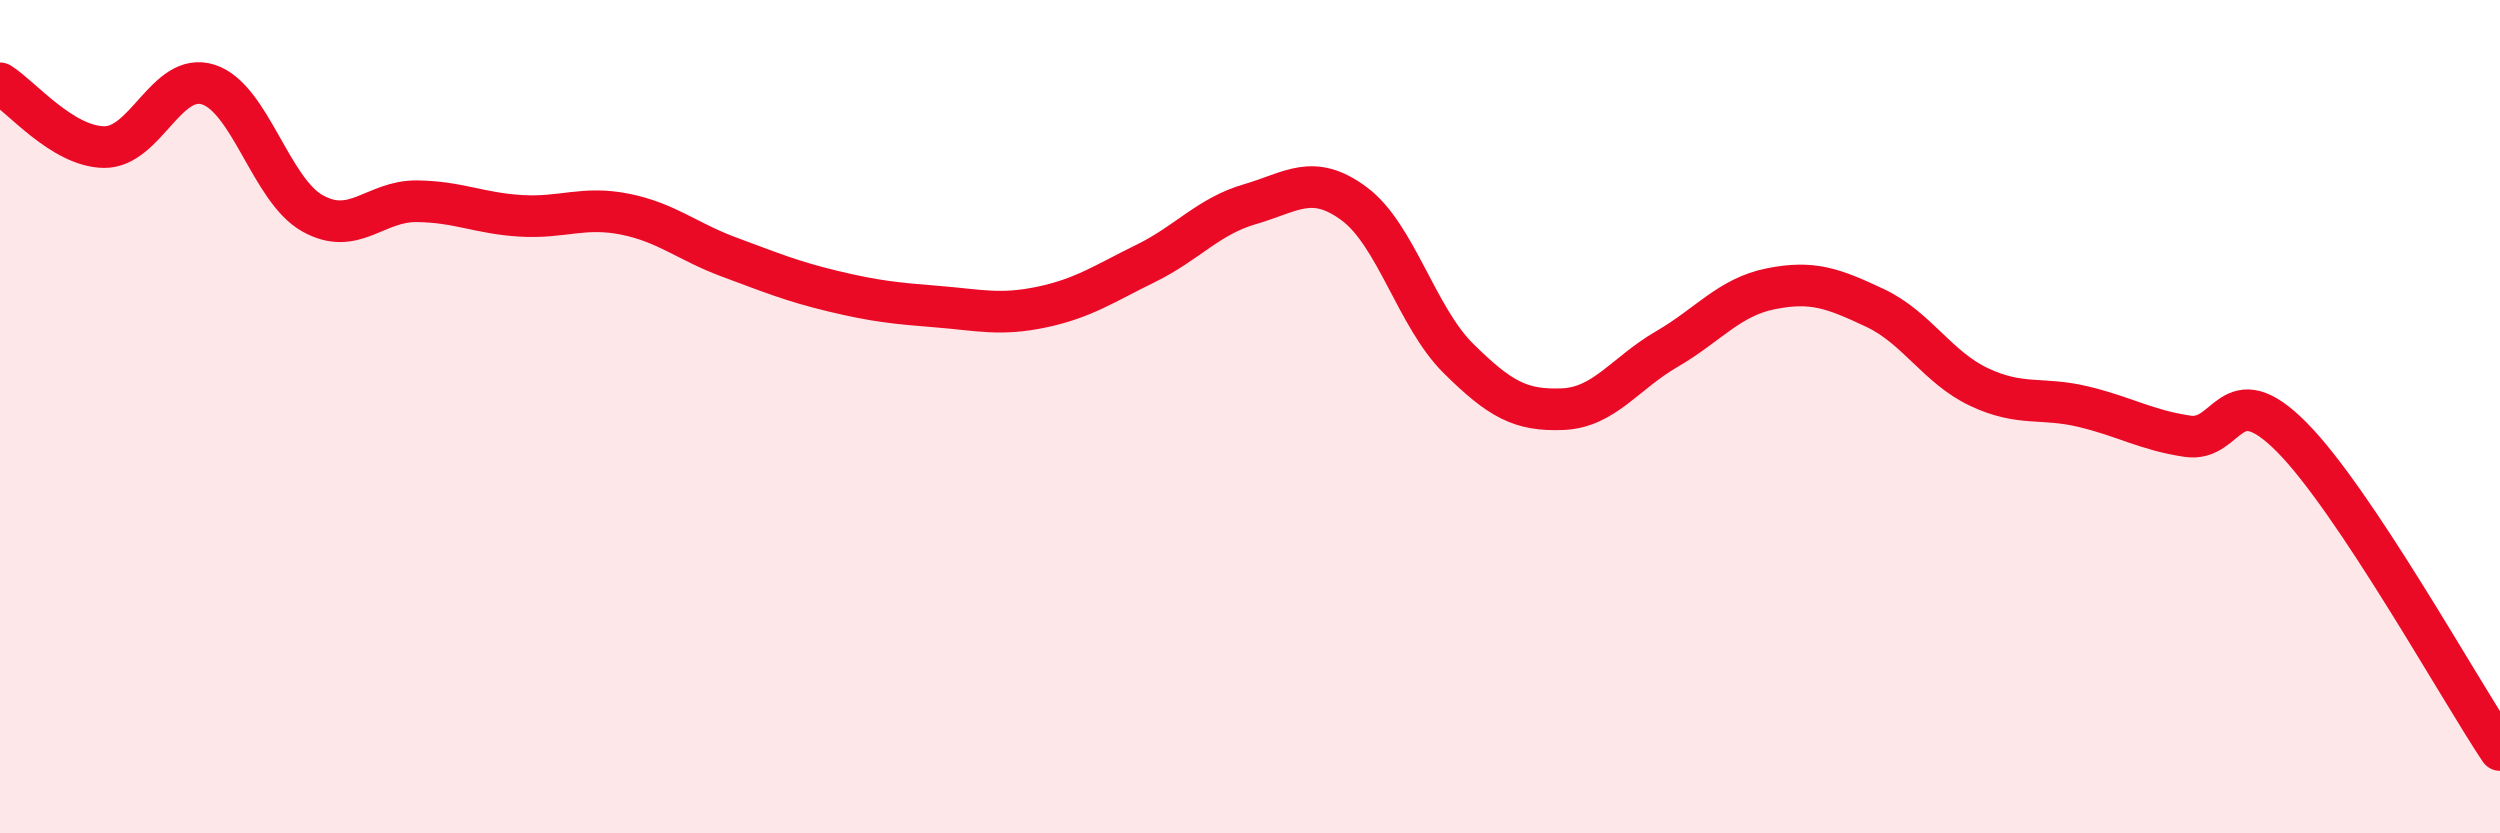 
    <svg width="60" height="20" viewBox="0 0 60 20" xmlns="http://www.w3.org/2000/svg">
      <path
        d="M 0,2 C 0.5,2.31 1.5,3.52 2.5,3.53 C 3.5,3.54 4,1.71 5,2.03 C 6,2.35 6.5,4.56 7.5,5.12 C 8.5,5.68 9,4.82 10,4.83 C 11,4.84 11.5,5.12 12.5,5.18 C 13.5,5.24 14,4.94 15,5.14 C 16,5.34 16.5,5.8 17.5,6.17 C 18.5,6.54 19,6.75 20,6.99 C 21,7.23 21.5,7.28 22.5,7.36 C 23.5,7.44 24,7.58 25,7.37 C 26,7.16 26.5,6.81 27.5,6.32 C 28.5,5.83 29,5.19 30,4.9 C 31,4.61 31.5,4.15 32.5,4.89 C 33.5,5.63 34,7.61 35,8.6 C 36,9.59 36.5,9.86 37.5,9.82 C 38.5,9.78 39,8.96 40,8.38 C 41,7.8 41.5,7.13 42.5,6.93 C 43.5,6.73 44,6.92 45,7.39 C 46,7.86 46.5,8.82 47.5,9.29 C 48.5,9.76 49,9.52 50,9.76 C 51,10 51.5,10.32 52.5,10.47 C 53.5,10.62 53.5,8.98 55,10.49 C 56.5,12 59,16.5 60,18L60 20L0 20Z"
        fill="#EB0A25"
        opacity="0.1"
        stroke-linecap="round"
        stroke-linejoin="round"
      />
      <path
        d="M 0,2 C 0.5,2.31 1.5,3.52 2.5,3.53 C 3.5,3.54 4,1.71 5,2.03 C 6,2.35 6.5,4.56 7.5,5.12 C 8.5,5.68 9,4.82 10,4.83 C 11,4.84 11.5,5.12 12.5,5.18 C 13.5,5.24 14,4.94 15,5.14 C 16,5.34 16.5,5.8 17.5,6.17 C 18.5,6.54 19,6.75 20,6.99 C 21,7.23 21.5,7.28 22.5,7.36 C 23.5,7.44 24,7.58 25,7.37 C 26,7.16 26.5,6.81 27.5,6.32 C 28.5,5.83 29,5.19 30,4.9 C 31,4.61 31.5,4.15 32.5,4.89 C 33.5,5.63 34,7.61 35,8.6 C 36,9.59 36.5,9.86 37.5,9.82 C 38.5,9.78 39,8.96 40,8.38 C 41,7.8 41.5,7.13 42.5,6.93 C 43.5,6.73 44,6.92 45,7.39 C 46,7.86 46.5,8.82 47.5,9.29 C 48.5,9.76 49,9.52 50,9.76 C 51,10 51.5,10.32 52.5,10.47 C 53.5,10.62 53.5,8.98 55,10.49 C 56.5,12 59,16.5 60,18"
        stroke="#EB0A25"
        stroke-width="1"
        fill="none"
        stroke-linecap="round"
        stroke-linejoin="round"
      />
    </svg>
  